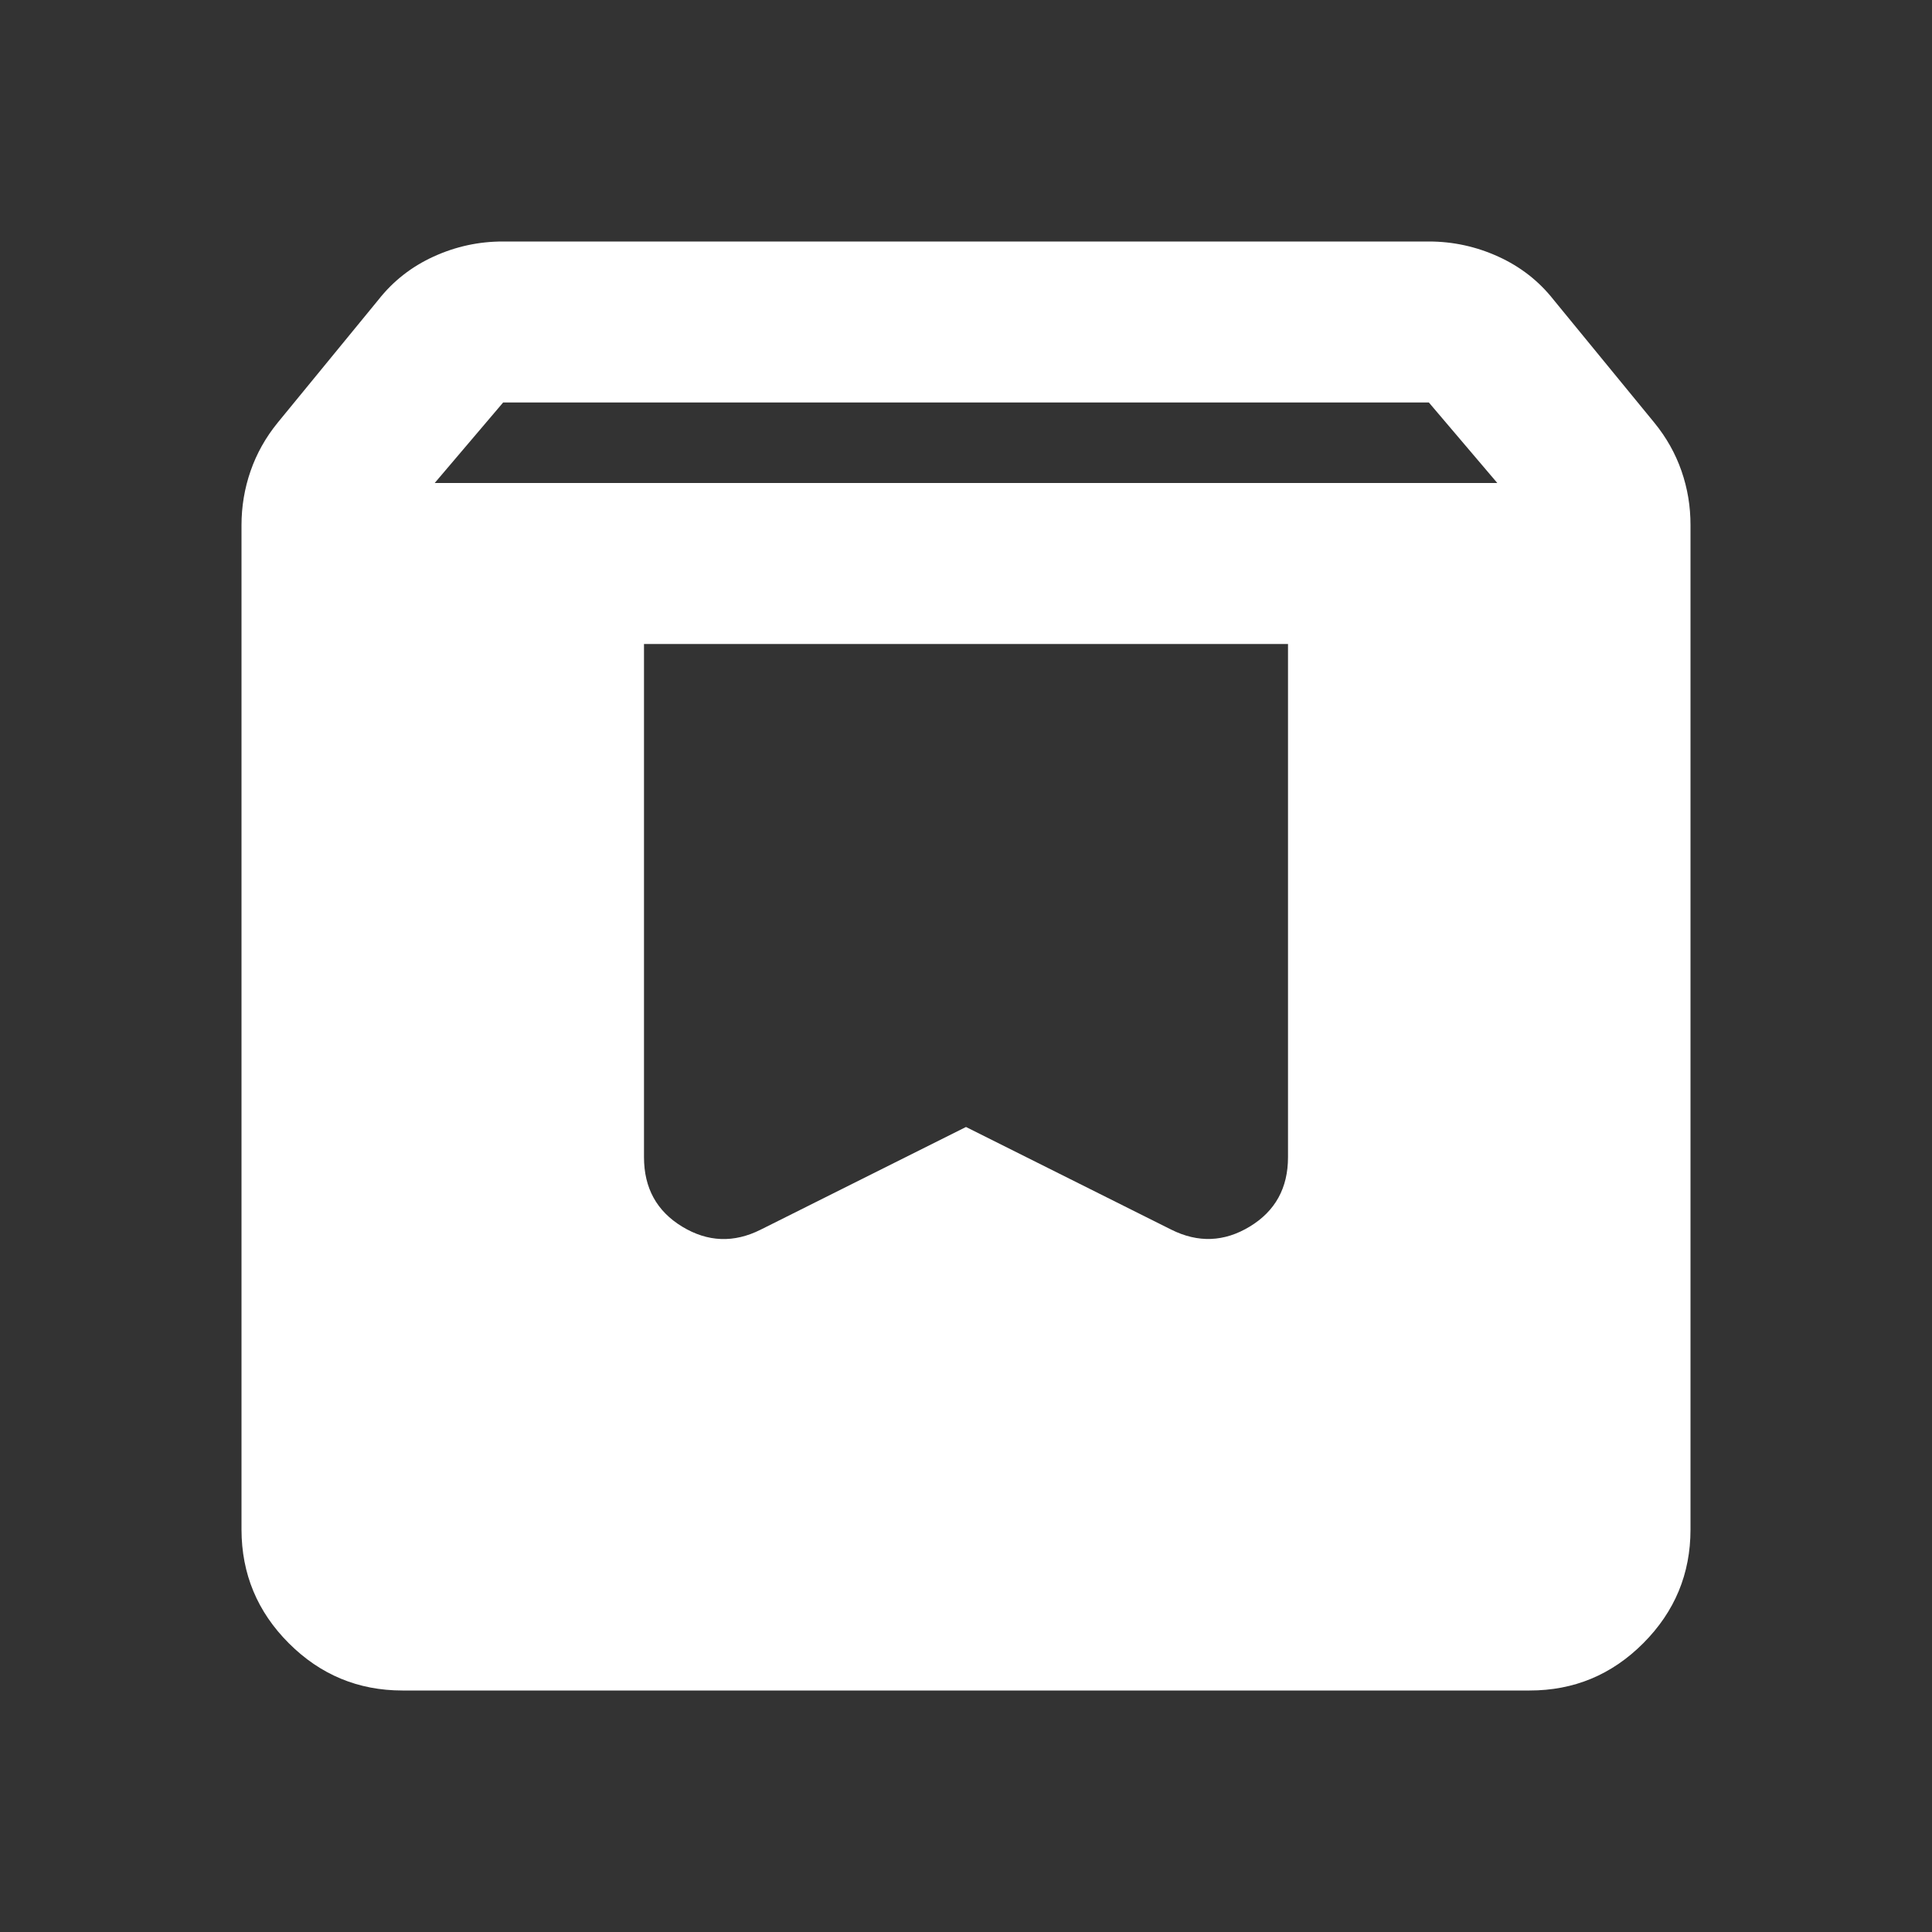 <?xml version="1.0" encoding="UTF-8"?> <svg xmlns="http://www.w3.org/2000/svg" width="100" height="100" viewBox="0 0 100 100" fill="none"><rect x="0" y="0" width="100" height="100" fill="#333333" stroke="none"/><path d="M20.833 87.5C18.542 87.5 16.581 86.685 14.95 85.054C13.319 83.424 12.503 81.461 12.5 79.167V27.188C12.5 26.215 12.657 25.278 12.971 24.375C13.285 23.472 13.753 22.639 14.375 21.875L19.583 15.521C20.347 14.549 21.301 13.801 22.446 13.279C23.59 12.757 24.789 12.497 26.042 12.5H73.958C75.208 12.5 76.407 12.761 77.554 13.283C78.701 13.806 79.656 14.551 80.417 15.521L85.625 21.875C86.25 22.639 86.719 23.472 87.033 24.375C87.347 25.278 87.503 26.215 87.5 27.188V79.167C87.5 81.458 86.685 83.421 85.054 85.054C83.424 86.688 81.461 87.503 79.167 87.5H20.833ZM22.5 25H77.5L73.958 20.833H26.042L22.5 25ZM66.667 33.333H33.333V59.896C33.333 61.493 33.993 62.692 35.312 63.492C36.632 64.292 37.986 64.343 39.375 63.646L50 58.333L60.625 63.646C62.014 64.34 63.368 64.287 64.688 63.487C66.007 62.688 66.667 61.49 66.667 59.896V33.333Z" fill="white"></path></svg> 